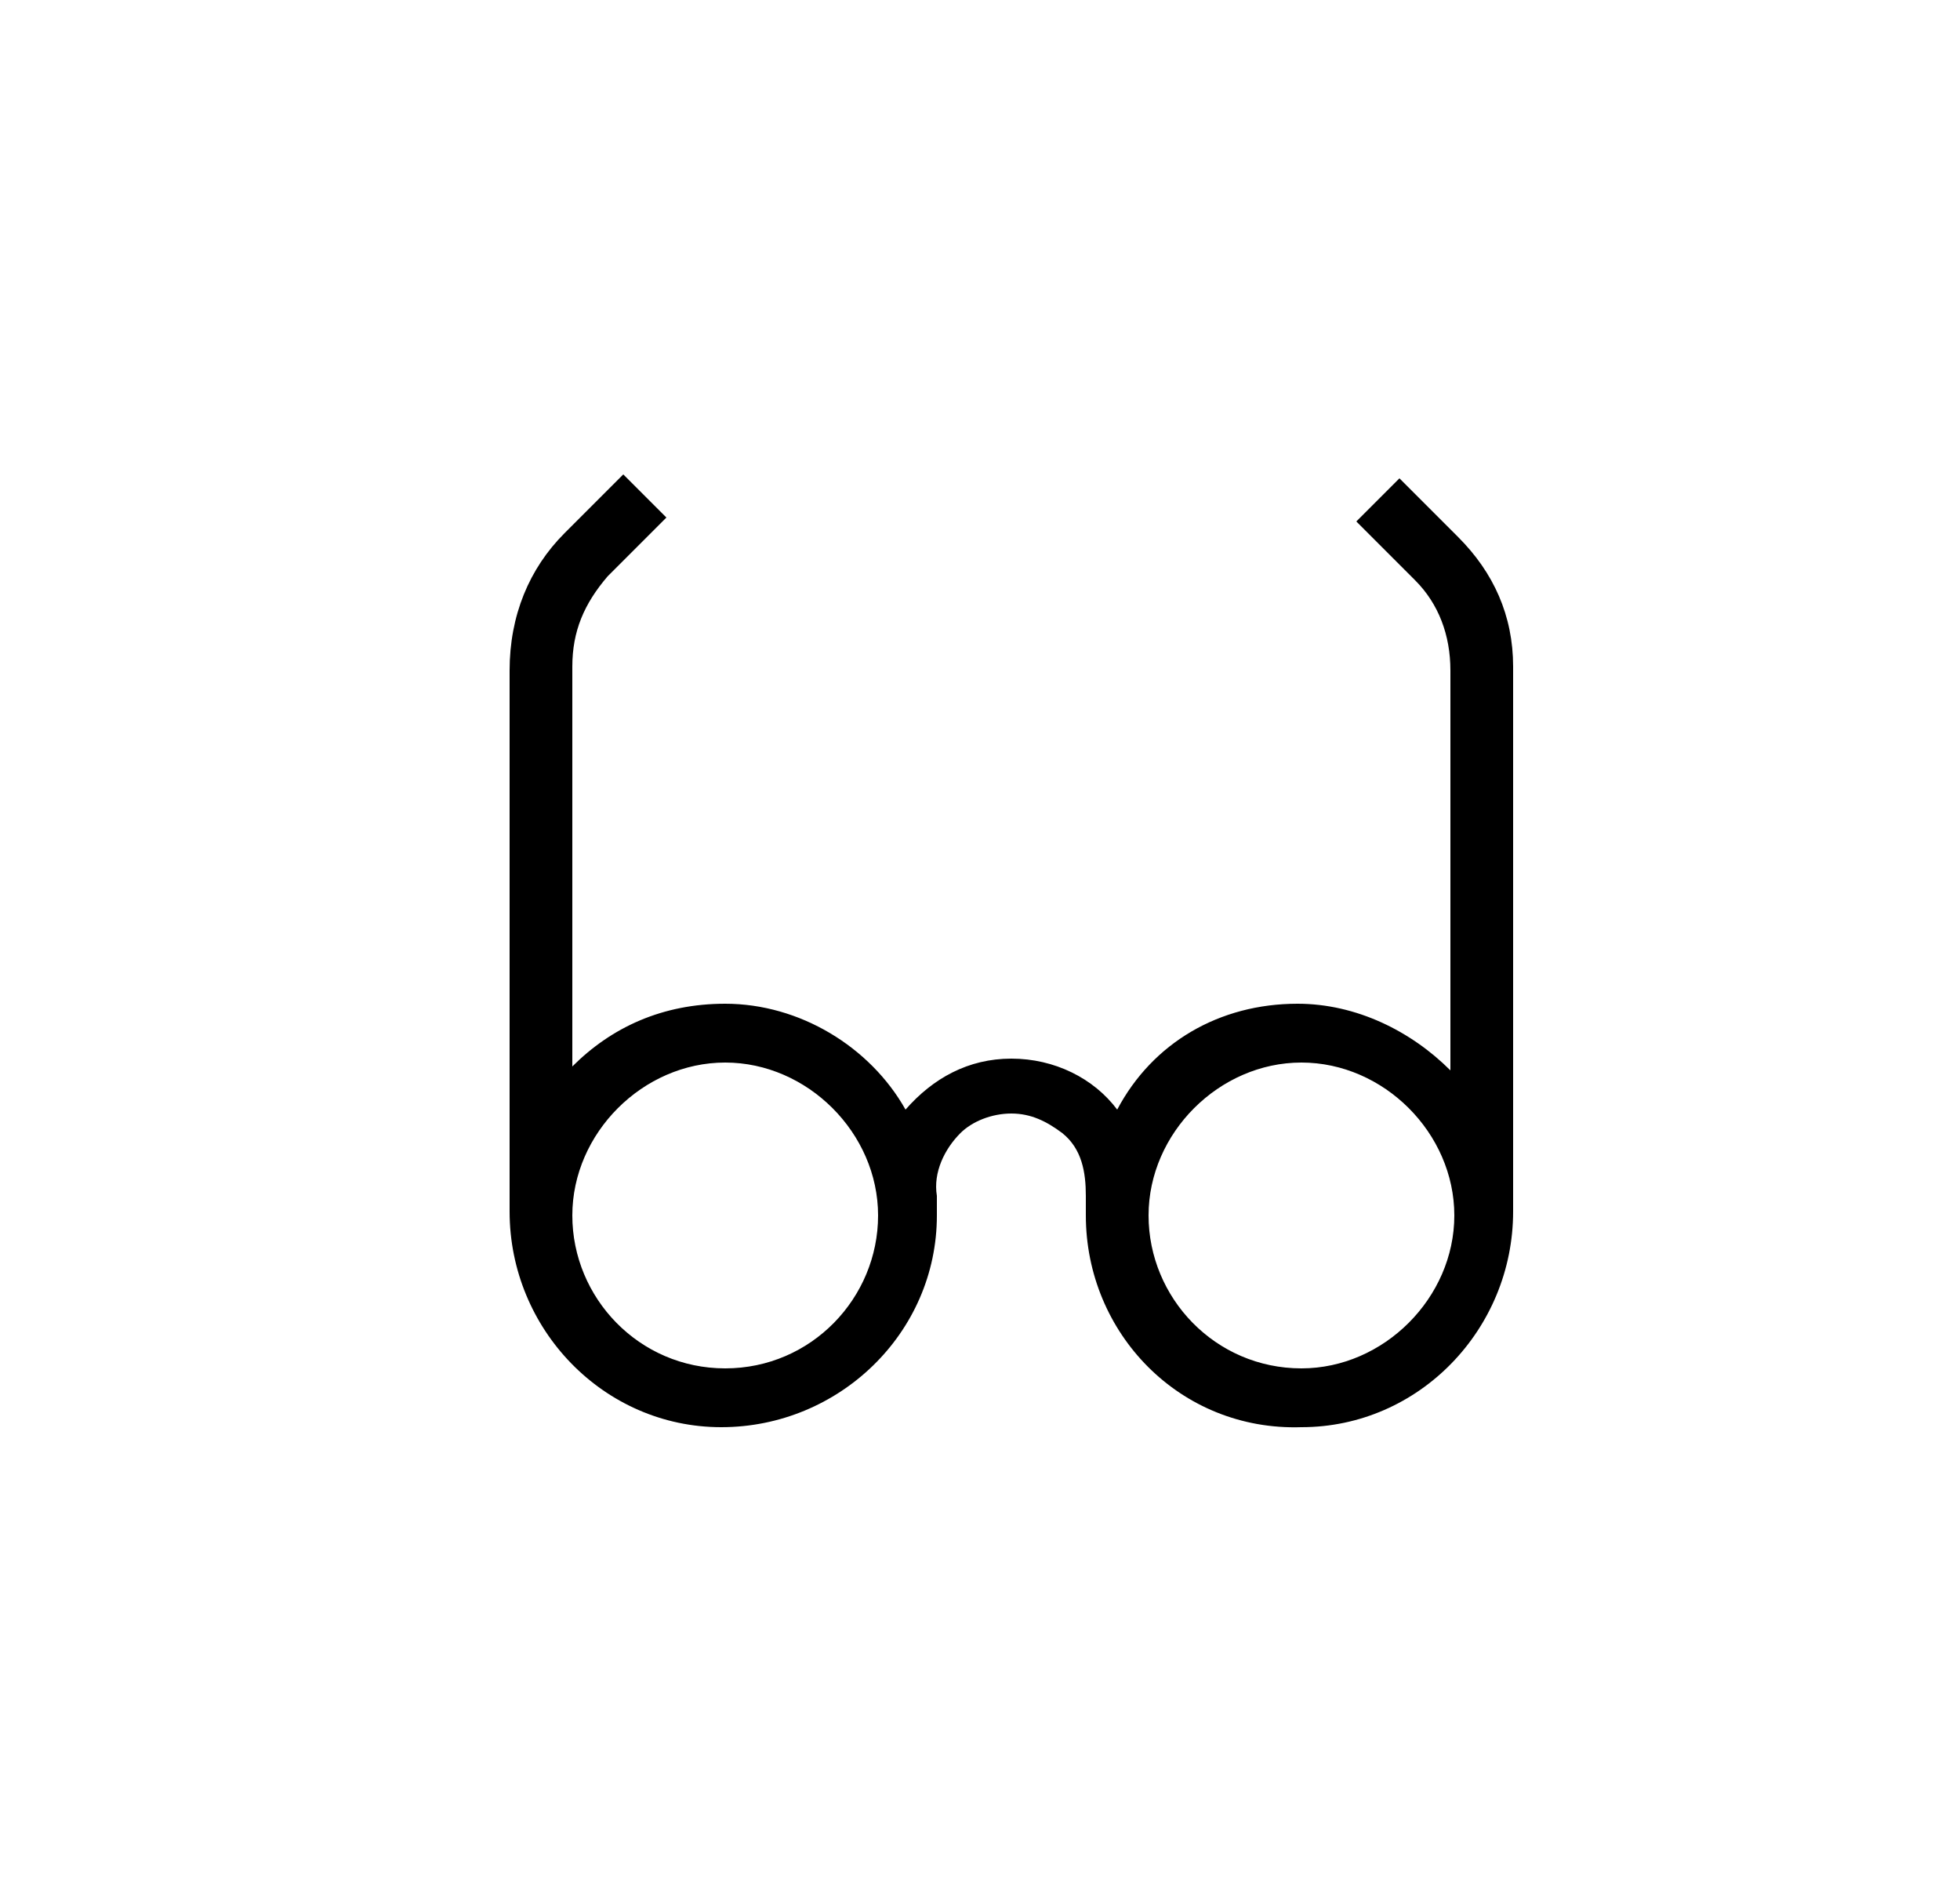 <?xml version="1.0" encoding="utf-8"?>
<!-- Generator: Adobe Illustrator 24.3.0, SVG Export Plug-In . SVG Version: 6.00 Build 0)  -->
<svg width="50px" version="1.1" id="Layer_1" xmlns="http://www.w3.org/2000/svg" xmlns:xlink="http://www.w3.org/1999/xlink" x="0px" y="0px"
	 viewBox="0 0 50 48" style="enable-background:new 0 0 50 48;" xml:space="preserve">
<g>
	<path d="M38.6,17c0-1.3-0.5-2.4-1.4-3.3l-1.5-1.5l-1.1,1.1l1.5,1.5c0.6,0.6,0.9,1.4,0.9,2.3v10.2c-1-1-2.4-1.7-3.9-1.7
		c-2,0-3.7,1-4.6,2.7c-0.6-0.8-1.6-1.3-2.7-1.3s-2,0.5-2.7,1.3c-0.9-1.6-2.7-2.7-4.6-2.7c-1.6,0-2.9,0.6-3.9,1.6V17
		c0-0.9,0.3-1.6,0.9-2.3l1.5-1.5l-1.1-1.1l-1.5,1.5c-0.9,0.9-1.4,2.1-1.4,3.5v13.8c0,3,2.4,5.5,5.4,5.5s5.5-2.4,5.5-5.4
		c0-0.2,0-0.3,0-0.5c-0.1-0.6,0.2-1.2,0.6-1.6c0.3-0.3,0.8-0.5,1.3-0.5s0.9,0.2,1.3,0.5c0.5,0.4,0.6,1,0.6,1.6c0,0.2,0,0.3,0,0.5
		c0,3,2.4,5.5,5.5,5.4c3,0,5.4-2.5,5.4-5.5V17z M18.5,34.9c-2.2,0-3.9-1.8-3.9-3.9s1.8-3.9,3.9-3.9s3.9,1.8,3.9,3.9
		S20.7,34.9,18.5,34.9z M33.2,34.9c-2.2,0-3.9-1.8-3.9-3.9s1.8-3.9,3.9-3.9c2.1,0,3.9,1.8,3.9,3.9S35.3,34.9,33.2,34.9z"/>
</g>
</svg>
